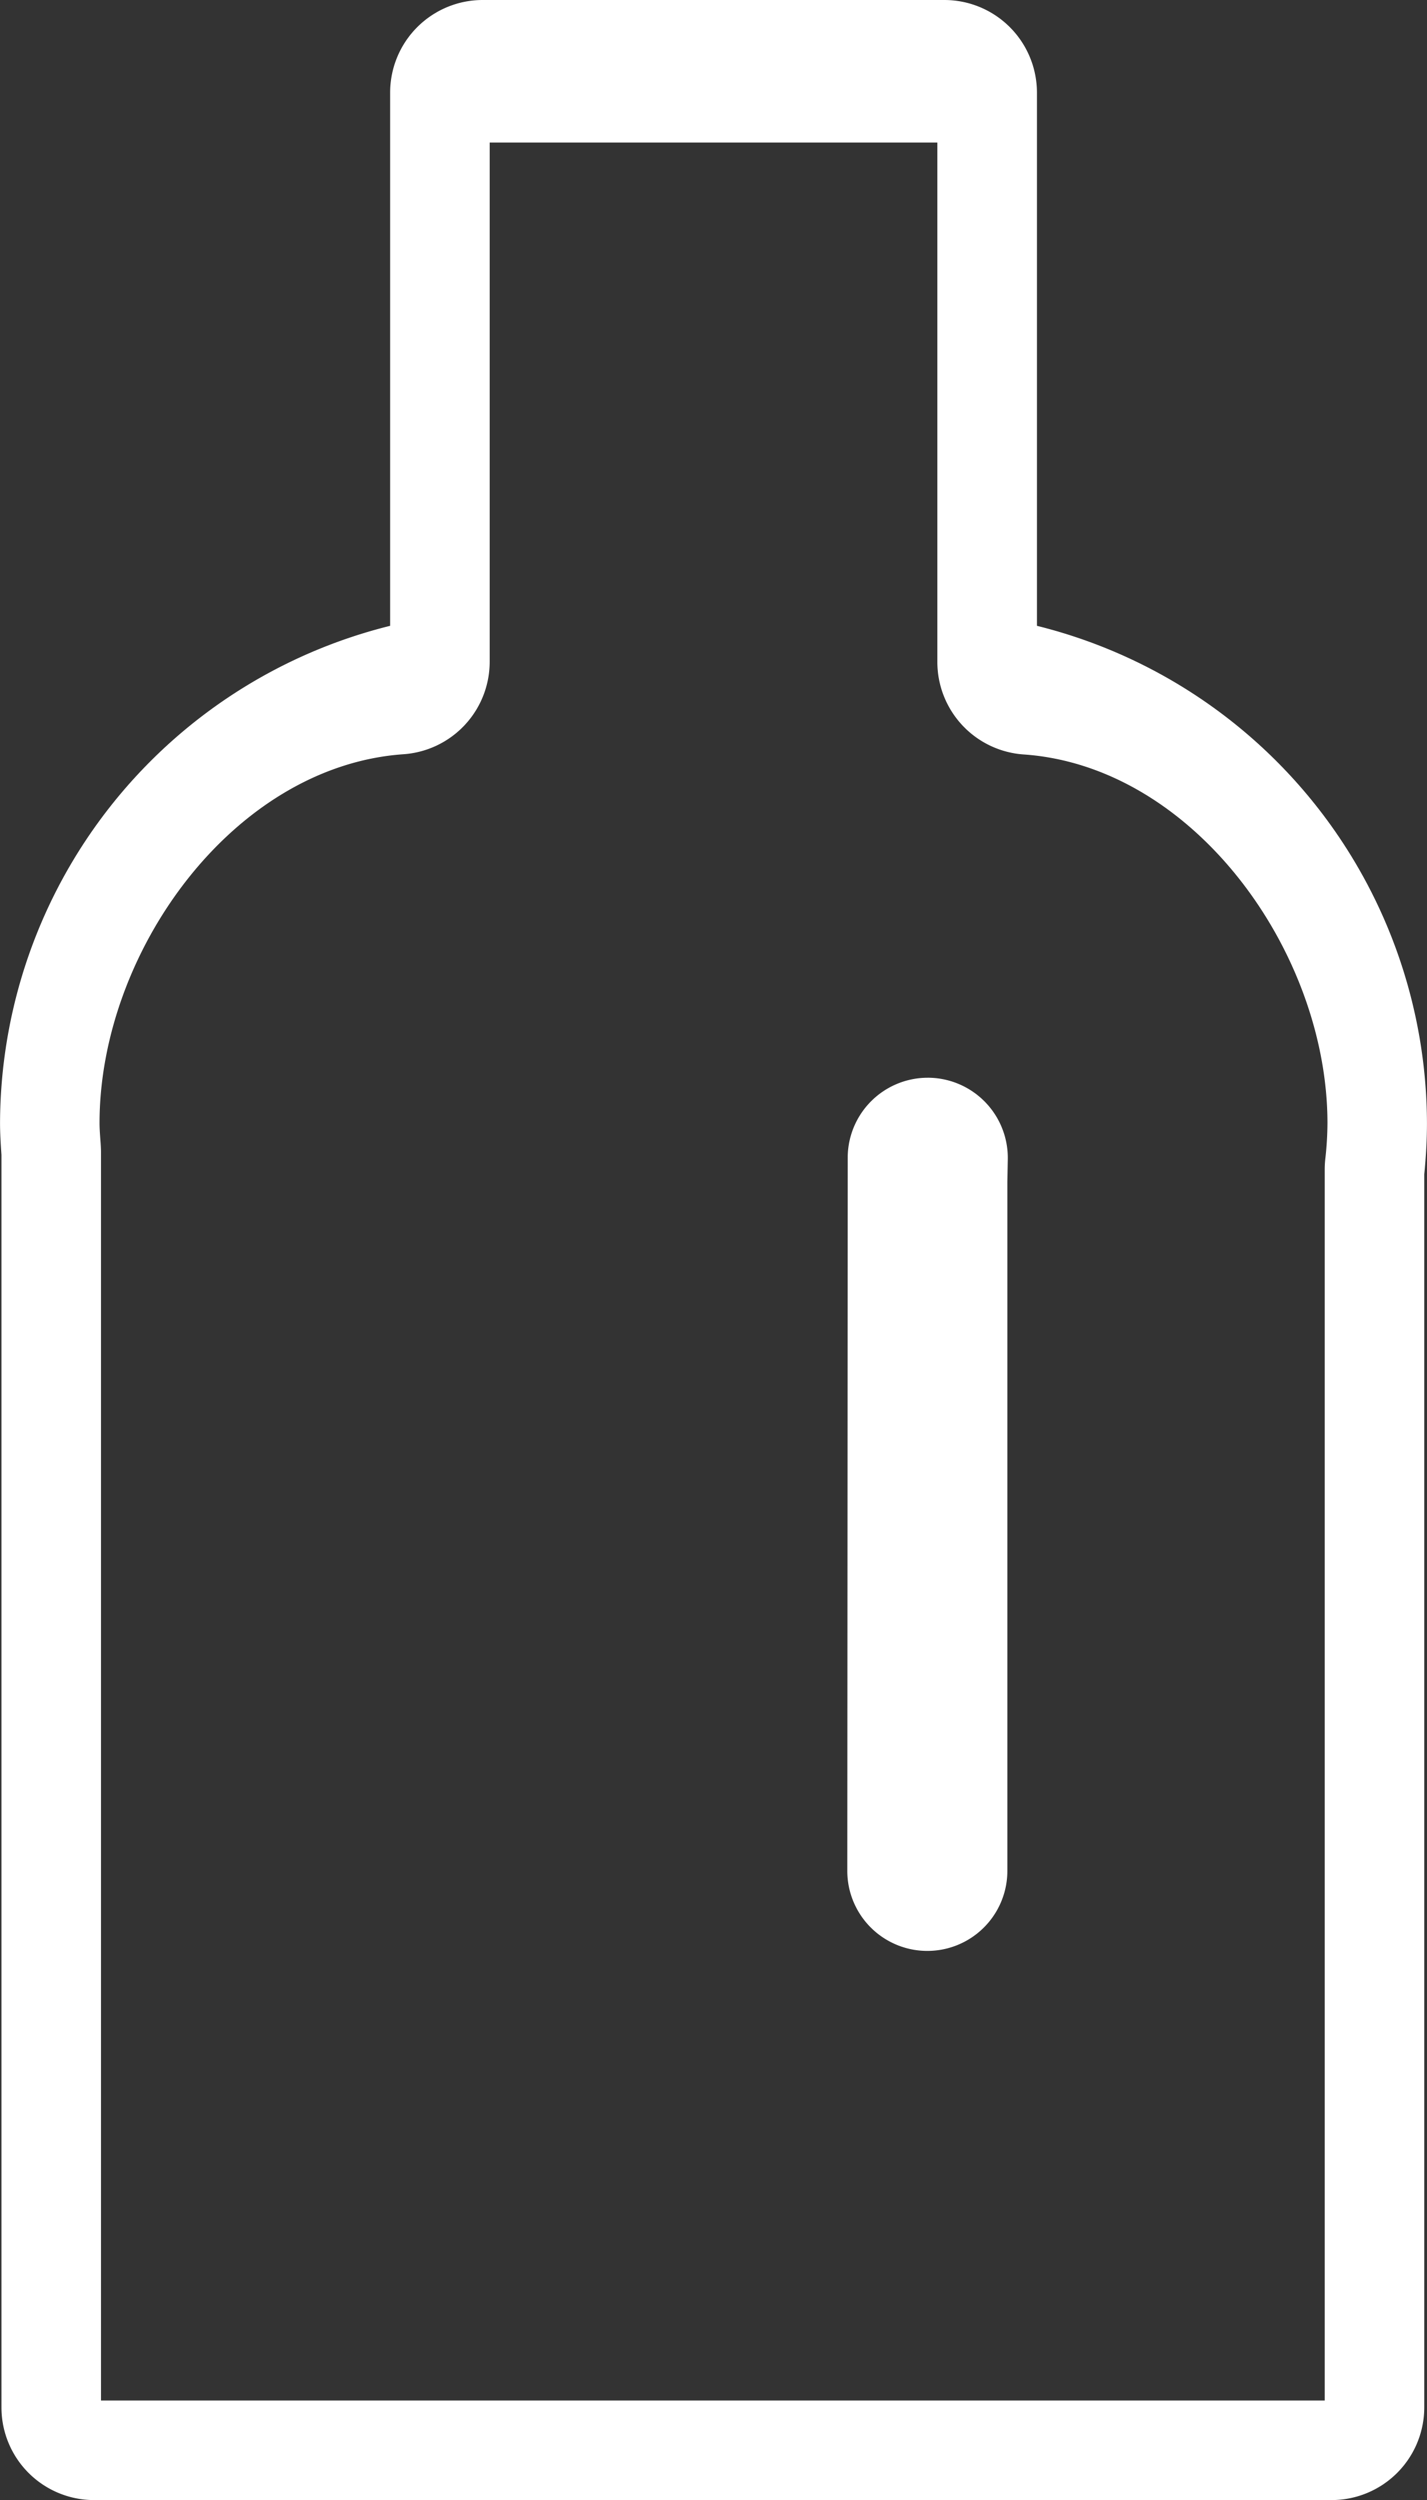<svg xmlns="http://www.w3.org/2000/svg" width="33.288" height="58.309" viewBox="0 0 33.288 58.309">
  <rect x="0" y="0" width="33.288" height="58.309" fill="#333333" stroke="none"/>
  <g id="icon16" transform="translate(-46.966 -16.78)">
    <path id="Path_4824" data-name="Path 4824" d="M66.881,33.029V20.594a2.161,2.161,0,0,0-2.161-2.161H53.954a2.16,2.16,0,0,0-2.161,2.161V33.029a11.984,11.984,0,0,0-9.1,11.594c0,.228.013.454.033.746V74.581a2.161,2.161,0,0,0,2.161,2.161H73.755a2.162,2.162,0,0,0,2.161-2.161V45.822c.039-.393.063-.794.063-1.2A11.985,11.985,0,0,0,66.881,33.029ZM73.607,45.47a2.191,2.191,0,0,0-.013.238V74.42H45.048V45.293c0-.052-.007-.19-.012-.241-.01-.143-.022-.284-.022-.428,0-3.983,3.114-8.32,7.089-8.6a2.162,2.162,0,0,0,2.012-2.157V21.757H64.558V33.872a2.162,2.162,0,0,0,2.012,2.157c3.974.275,7.088,4.612,7.088,8.6A7.818,7.818,0,0,1,73.607,45.47Z" transform="translate(4.274 -1.653)" fill="#fff"/>
    <path id="Path_4825" data-name="Path 4825" d="M58.661,35.438h-.035A1.868,1.868,0,0,0,56.76,37.27l-.01,16.666a1.867,1.867,0,1,0,3.734,0V37.868l.01-.528A1.87,1.87,0,0,0,58.661,35.438Z" transform="translate(9.981 6.478)" fill="#fff"/>
  </g>
</svg>
